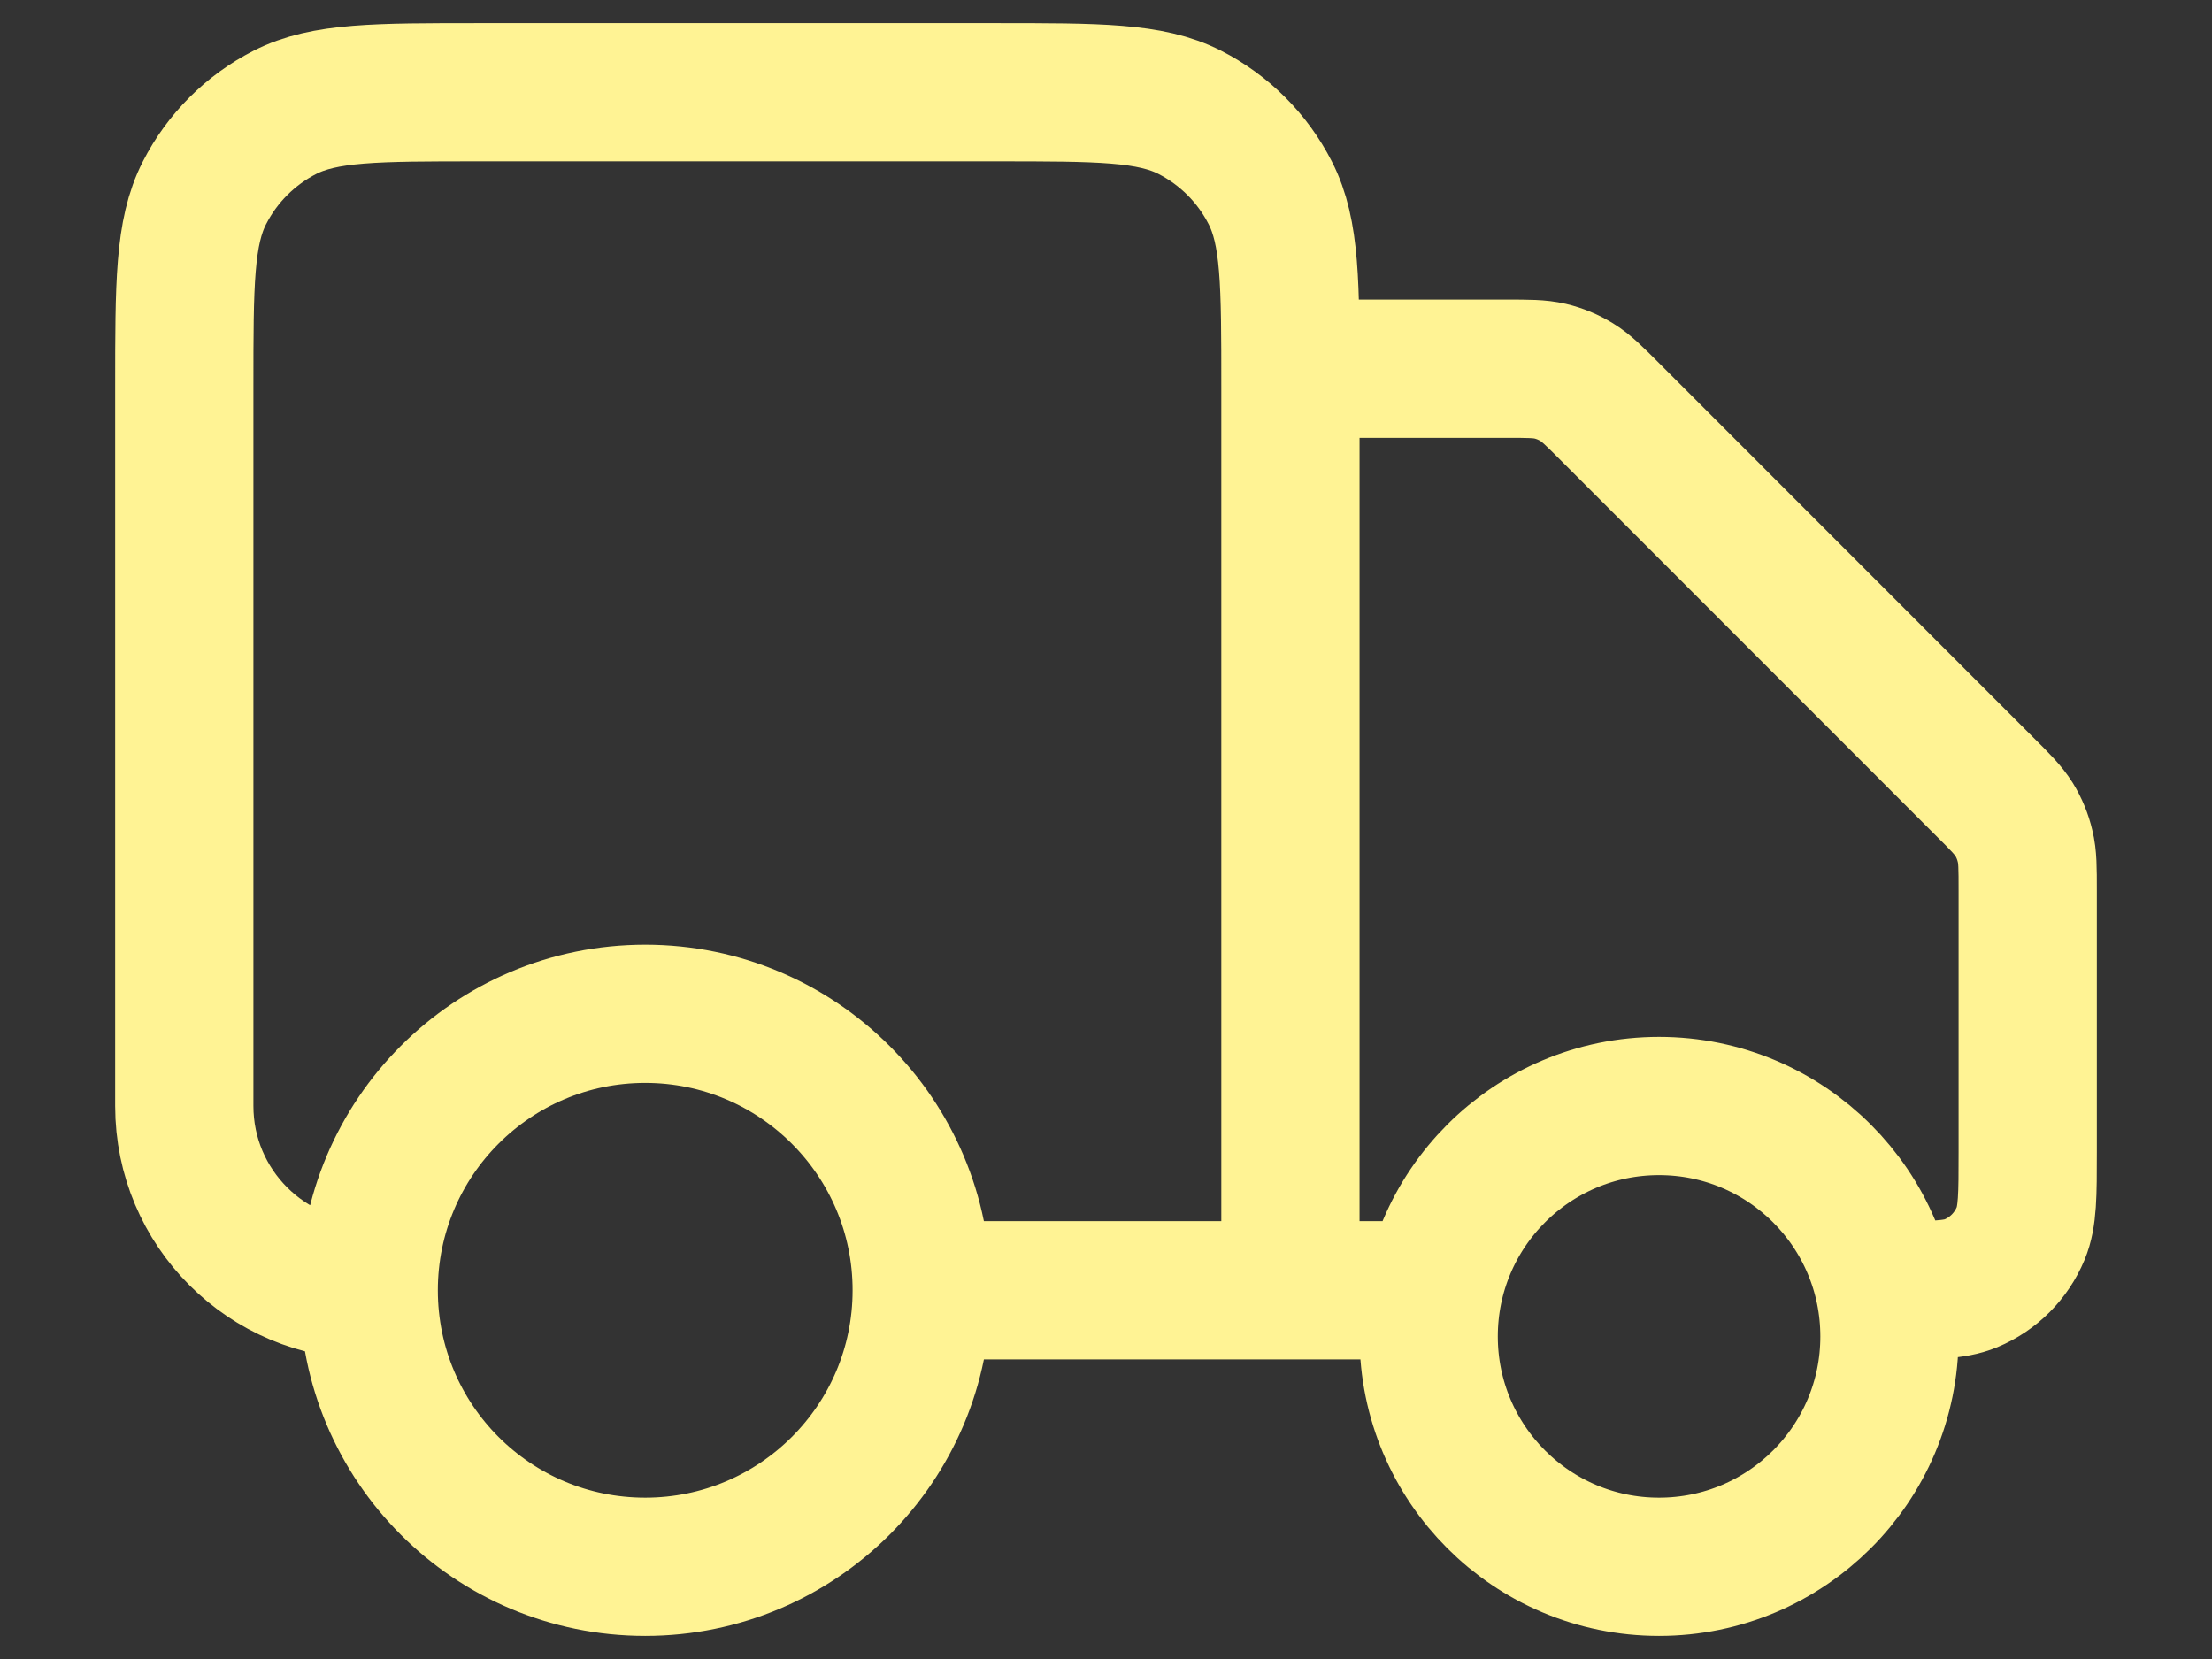<?xml version="1.0" encoding="UTF-8"?> <svg xmlns="http://www.w3.org/2000/svg" width="16" height="12" viewBox="0 0 16 12" fill="none"><rect x="0" y="0" width="16" height="12" fill="#333333" stroke="none"/><path d="M9.334 2.667H10.892C11.055 2.667 11.136 2.667 11.213 2.685C11.281 2.701 11.346 2.728 11.406 2.765C11.473 2.806 11.531 2.864 11.646 2.979L14.354 5.688C14.47 5.803 14.527 5.861 14.569 5.928C14.605 5.987 14.632 6.052 14.648 6.121C14.667 6.197 14.667 6.279 14.667 6.442V8.333C14.667 8.644 14.667 8.799 14.616 8.922C14.548 9.085 14.419 9.215 14.255 9.283C14.133 9.333 13.977 9.333 13.667 9.333M10.334 9.333H9.334M9.334 9.333V2.8C9.334 2.053 9.334 1.68 9.188 1.395C9.06 1.144 8.856 0.94 8.605 0.812C8.32 0.667 7.947 0.667 7.2 0.667H3.467C2.72 0.667 2.347 0.667 2.062 0.812C1.811 0.94 1.607 1.144 1.479 1.395C1.333 1.68 1.333 2.053 1.333 2.8V8C1.333 8.736 1.93 9.333 2.667 9.333M9.334 9.333H6.667M6.667 9.333C6.667 10.438 5.771 11.333 4.667 11.333C3.562 11.333 2.667 10.438 2.667 9.333M6.667 9.333C6.667 8.229 5.771 7.333 4.667 7.333C3.562 7.333 2.667 8.229 2.667 9.333M13.667 9.667C13.667 10.587 12.921 11.333 12 11.333C11.08 11.333 10.334 10.587 10.334 9.667C10.334 8.746 11.08 8 12 8C12.921 8 13.667 8.746 13.667 9.667Z" stroke="#FFF394" stroke-linecap="round" stroke-linejoin="round"></path></svg> 